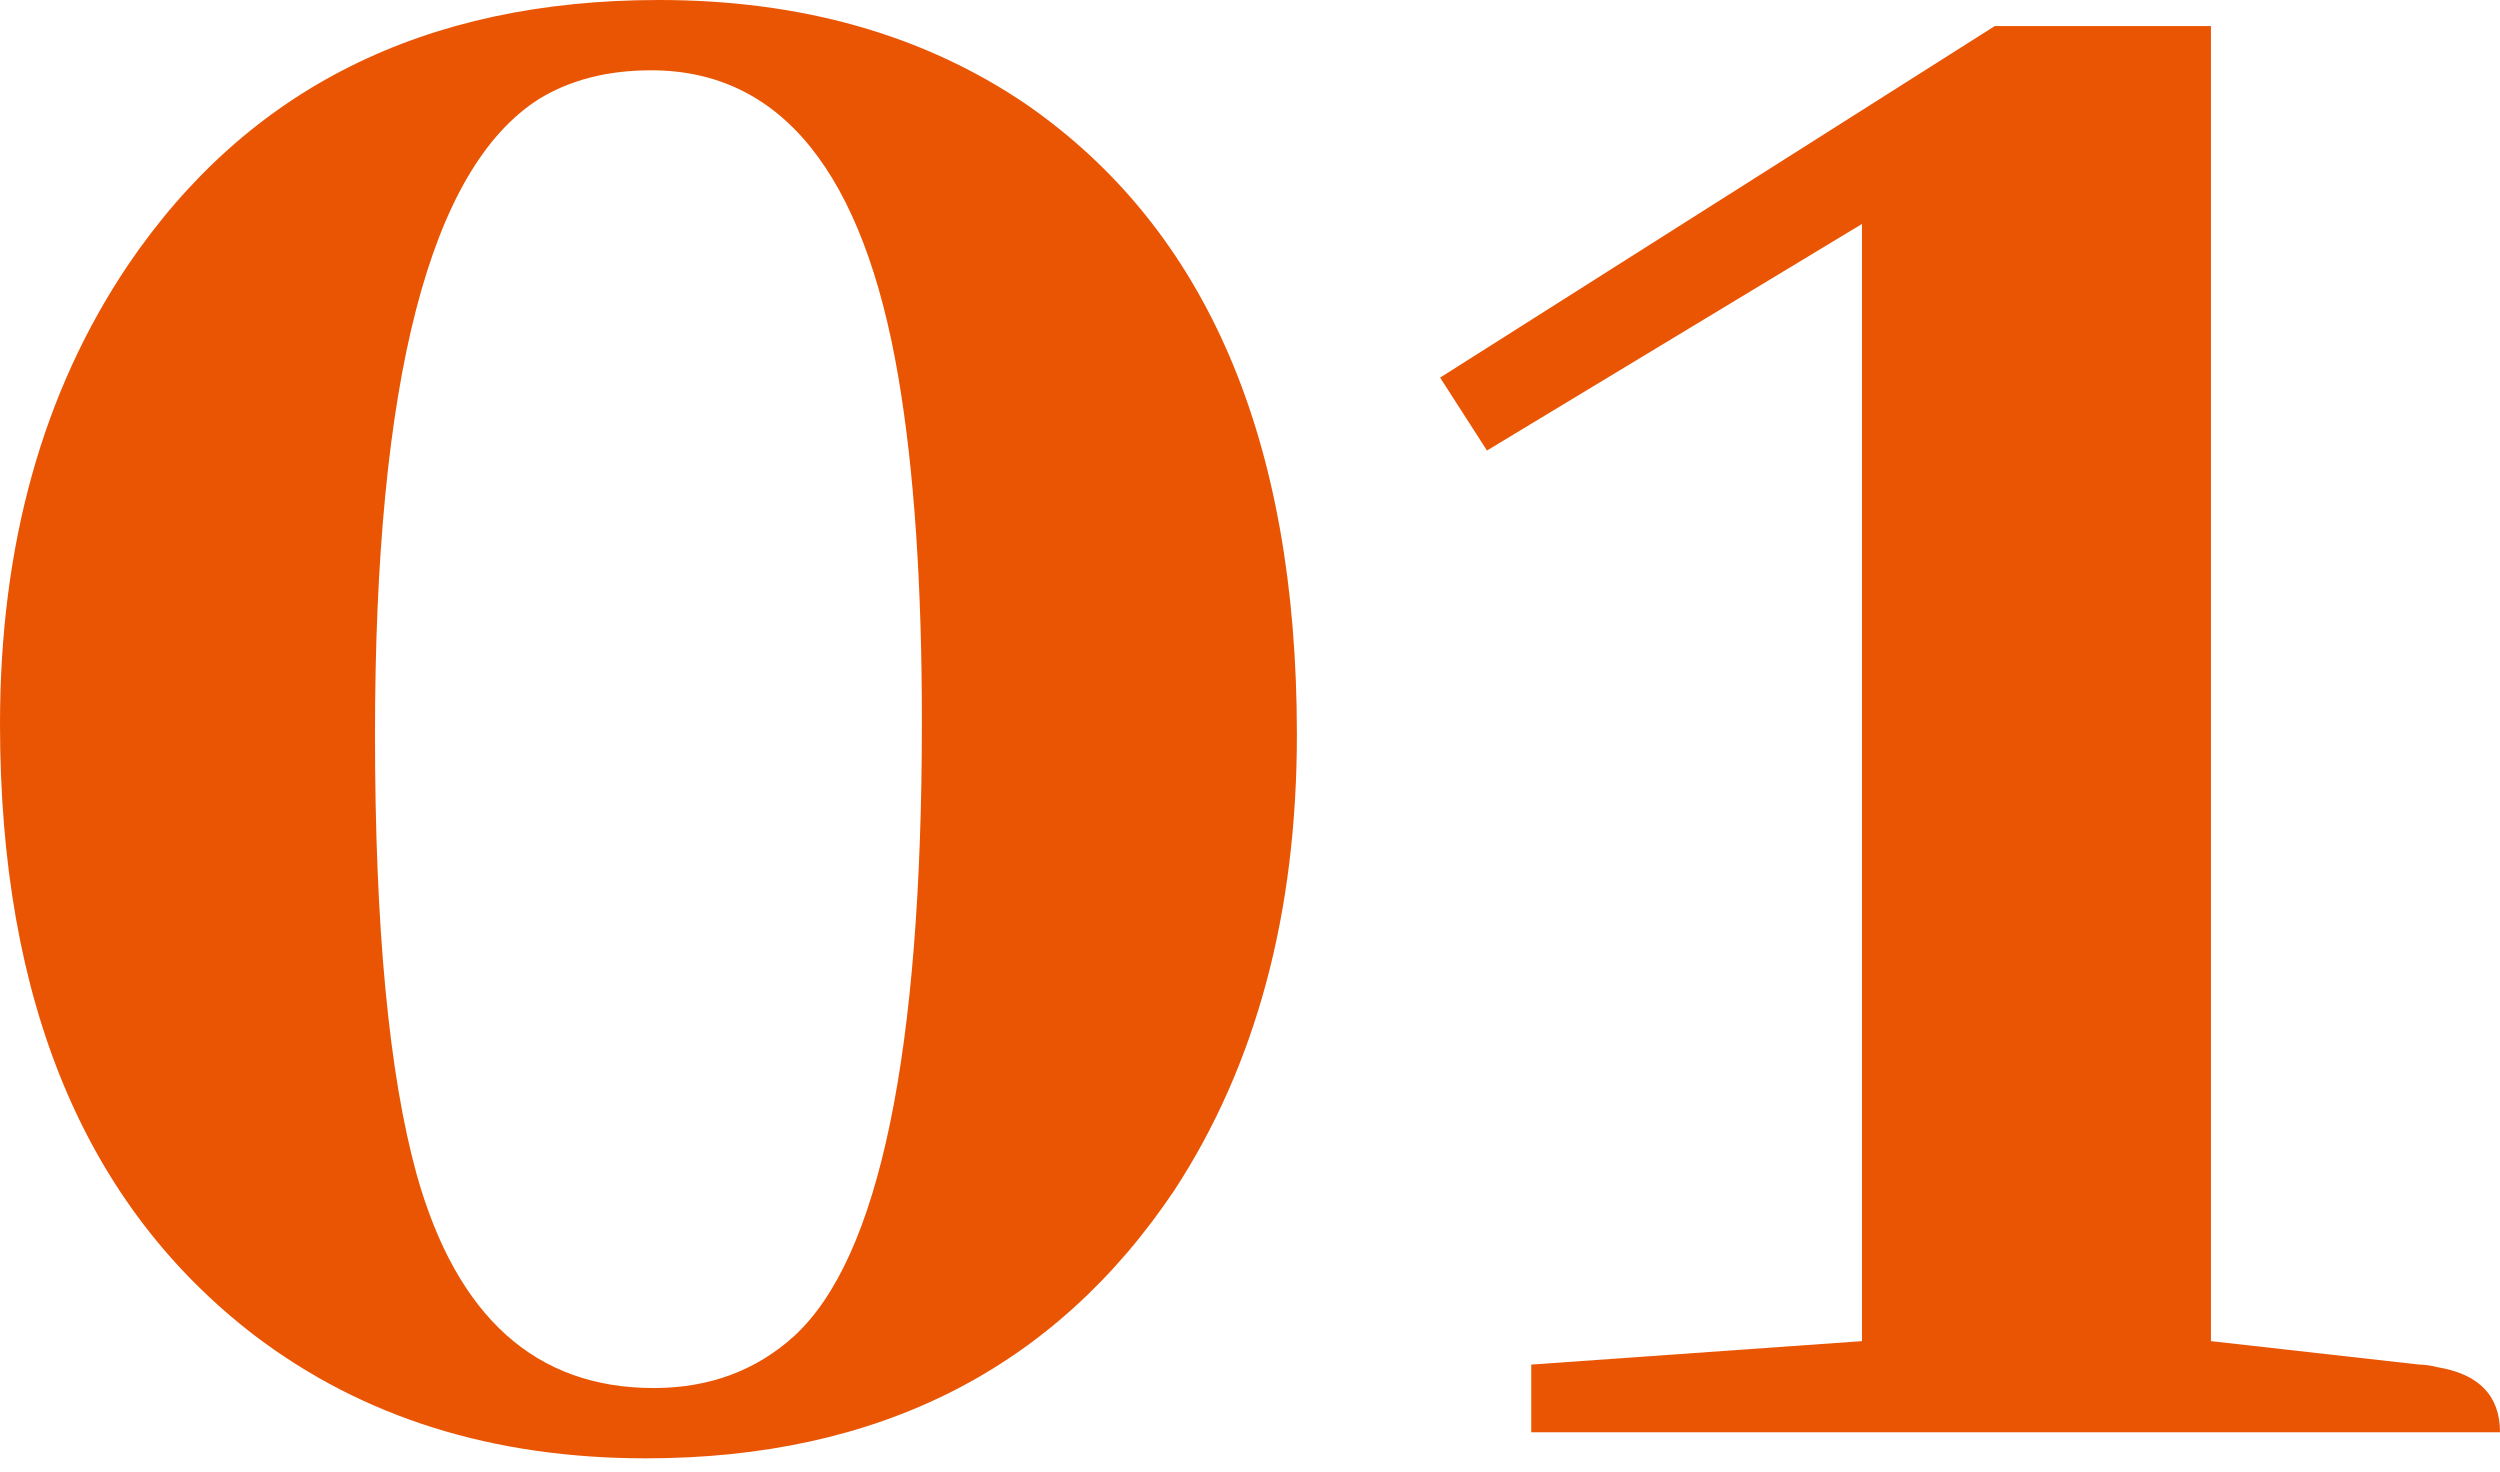 <svg width="90" height="53" viewBox="0 0 90 53" fill="none" xmlns="http://www.w3.org/2000/svg">
<path d="M23.719 0C28.844 0 33.25 1.25 36.938 3.75C43.438 8.25 46.688 15.812 46.688 26.438C46.688 32.875 45.219 38.344 42.281 42.844C37.969 49.281 31.625 52.5 23.25 52.5C17.75 52.5 13.062 51.031 9.188 48.094C3.062 43.406 0 36.062 0 26.062C0 19.625 1.531 14.125 4.594 9.562C8.906 3.188 15.281 0 23.719 0ZM23.531 49.969C25.531 49.969 27.219 49.344 28.594 48.094C31.656 45.281 33.188 37.906 33.188 25.969C33.188 21.031 32.906 16.906 32.344 13.594C31.094 6.219 28.125 2.531 23.438 2.531C21.875 2.531 20.531 2.875 19.406 3.562C15.469 6.062 13.5 13.688 13.5 26.438C13.5 33.375 14 38.656 15 42.281C16.438 47.406 19.281 49.969 23.531 49.969Z" fill="#EA5504"/>
<path d="M71.812 0.938H79.594V48.281L87.094 49.125C87.281 49.125 87.5 49.156 87.75 49.219C89.25 49.469 90 50.25 90 51.562H55.125V49.125L67.031 48.281V8.062L53.531 16.219L51.844 13.594L71.812 0.938Z" fill="#EA5504"/>
</svg>
